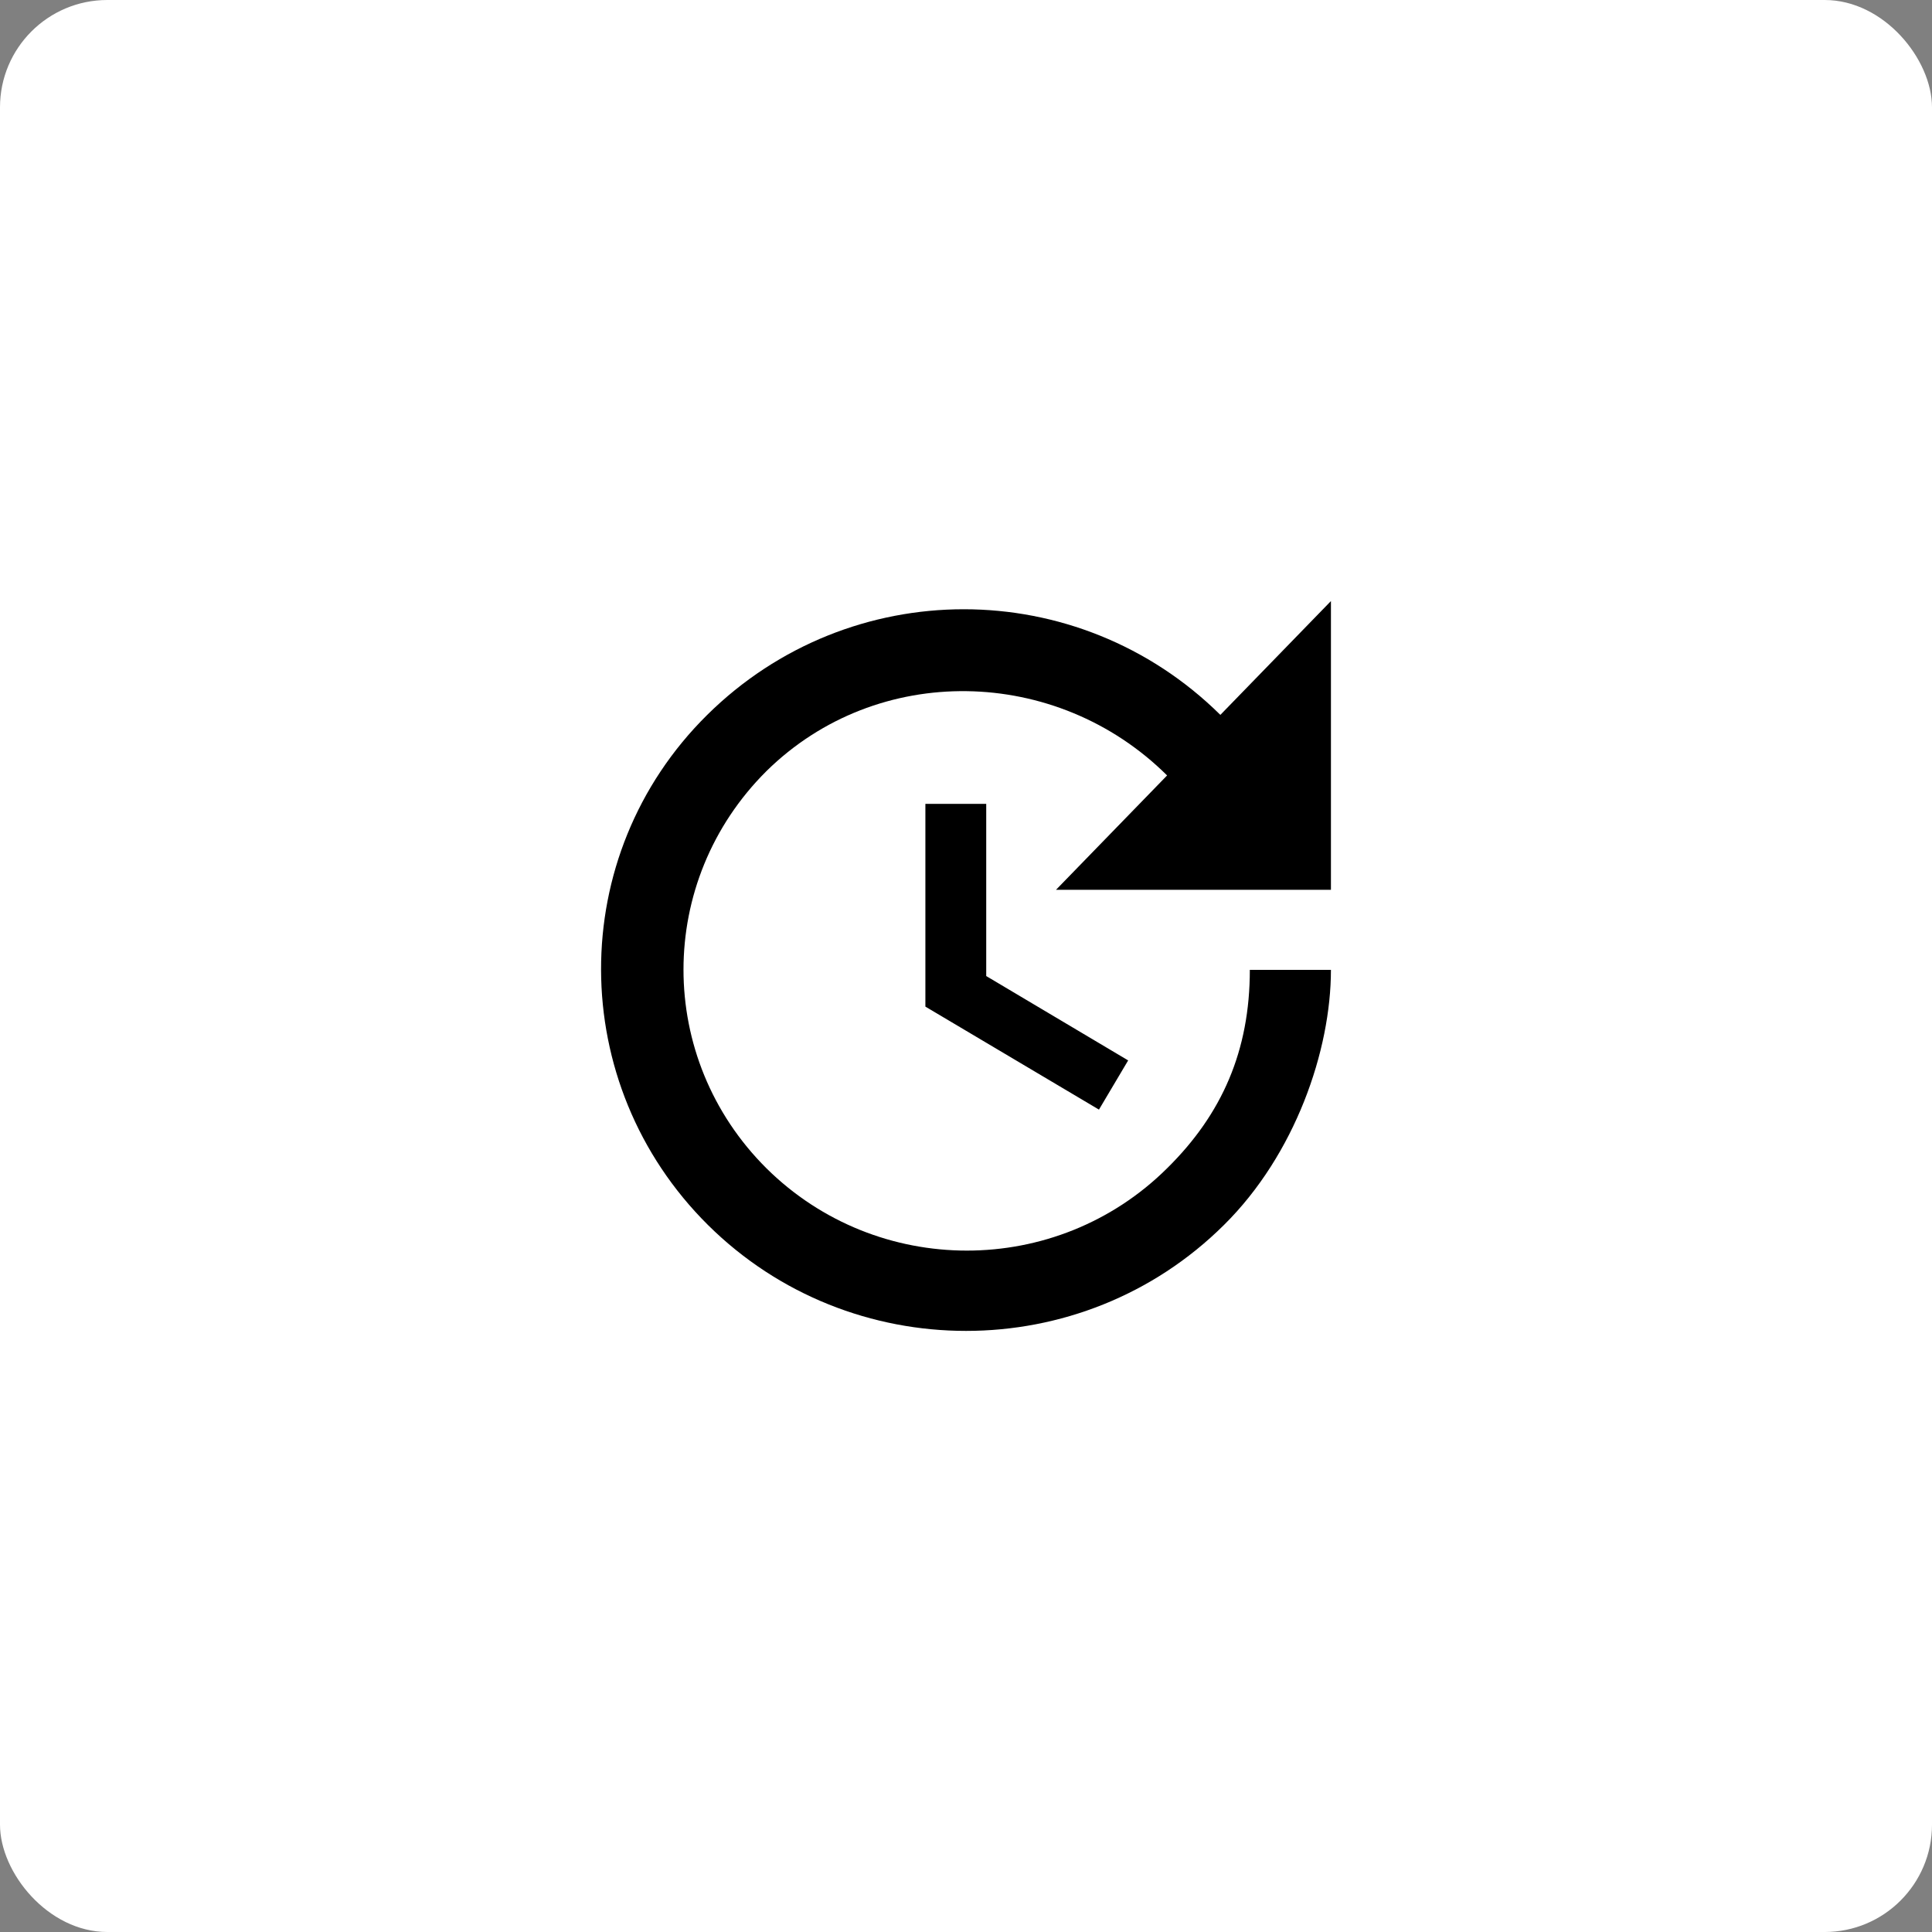 <svg xmlns="http://www.w3.org/2000/svg" width="90" height="90" viewBox="0 0 90 90" fill="none"><rect x="0" y="0" width="90" height="90" fill="#808080" stroke="none"/><rect width="90" height="90" rx="5" fill="white"></rect><path d="M62 41.451H49.192L54.368 36.123C49.217 31.01 40.867 30.834 35.703 35.922C30.552 41.048 30.552 49.297 35.703 54.423C40.867 59.536 49.217 59.536 54.368 54.423C56.937 51.891 58.222 48.932 58.222 45.179H62C62 48.932 60.337 53.781 57.013 57.068C50.388 63.642 39.62 63.642 32.983 57.068C26.371 50.506 26.32 39.851 32.945 33.302C39.582 26.741 50.212 26.741 56.849 33.302L62 28V41.451ZM45.942 37.446V45.468L52.554 49.398L51.194 51.69L43.108 46.892V37.446H45.942Z" fill="black"></path></svg>